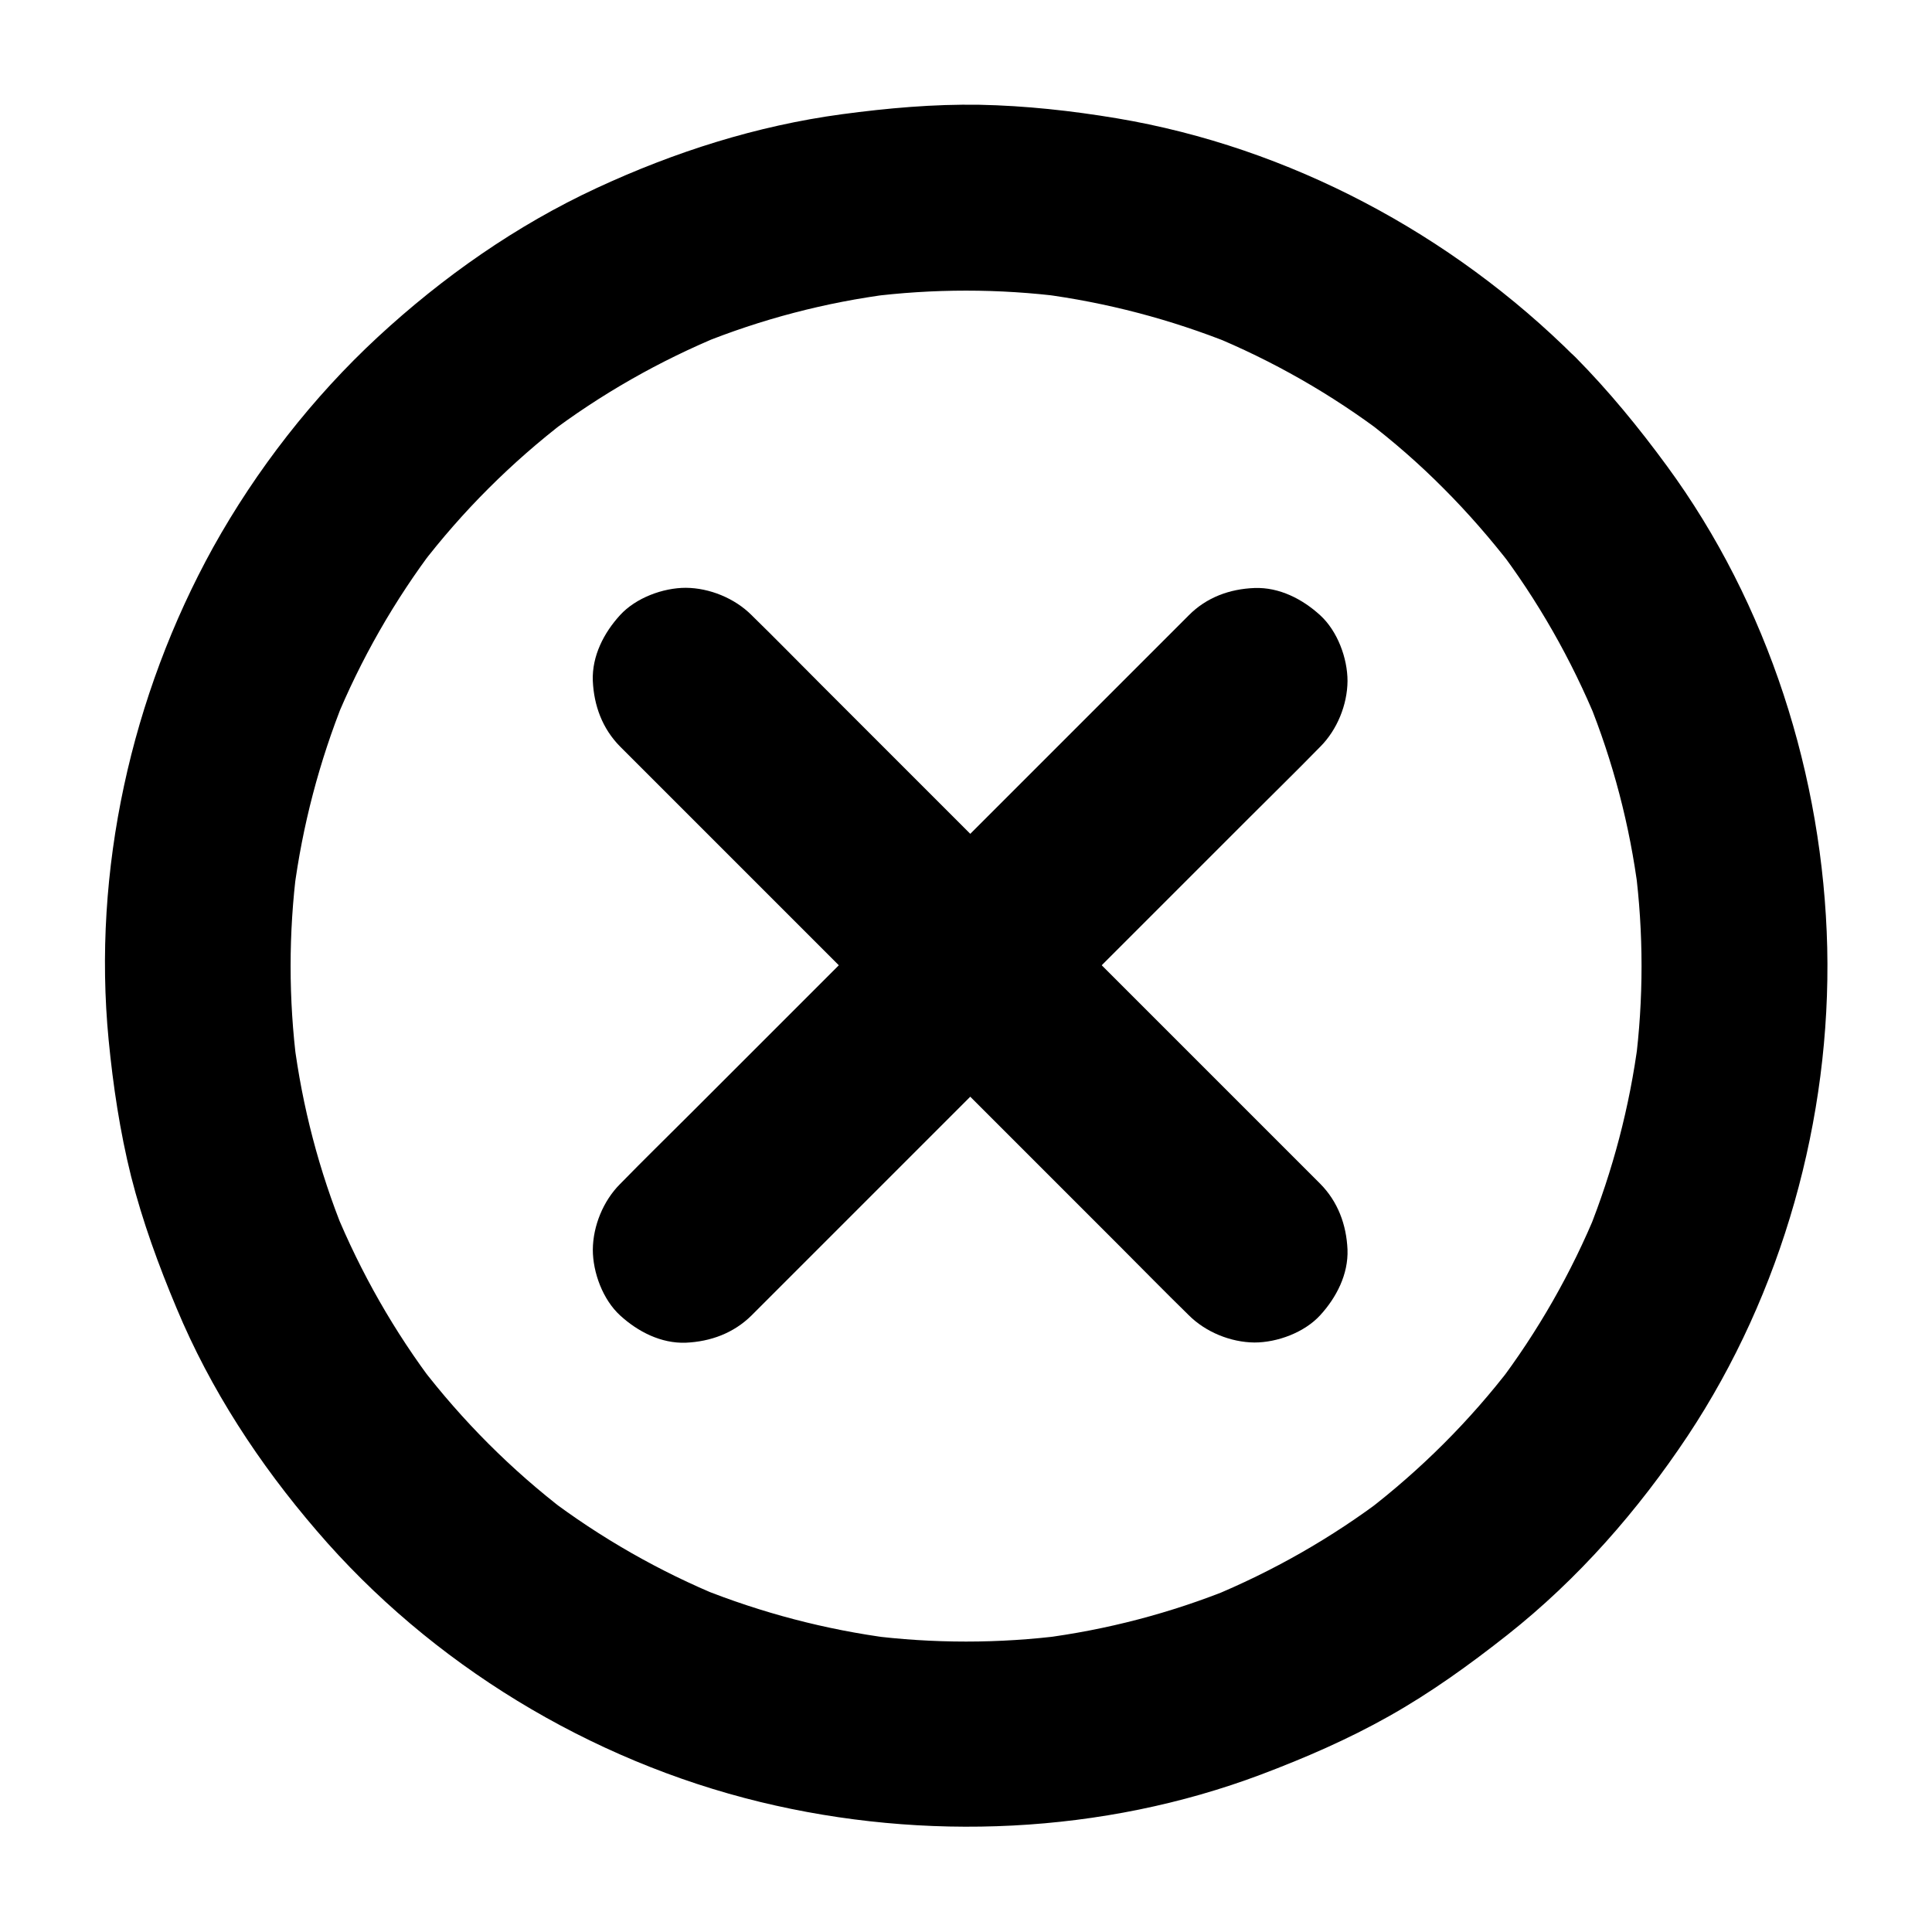 <?xml version="1.0" encoding="UTF-8"?>
<!-- Uploaded to: SVG Repo, www.svgrepo.com, Generator: SVG Repo Mixer Tools -->
<svg fill="#000000" width="800px" height="800px" version="1.1" viewBox="144 144 512 512" xmlns="http://www.w3.org/2000/svg">
 <g>
  <path d="m493.87 457.71c-5.019-5.019-10.035-10.035-15.008-15.008-12.004-12.004-24.008-24.008-36.062-36.062-14.465-14.465-28.93-28.93-43.395-43.395l-37.688-37.688c-6.102-6.102-12.102-12.25-18.254-18.254-0.098-0.098-0.195-0.195-0.297-0.297-4.477-4.477-11.121-7.184-17.418-7.231-6.051 0-13.234 2.656-17.418 7.231-4.281 4.676-7.477 10.824-7.231 17.418 0.297 6.543 2.508 12.645 7.231 17.418 5.019 5.019 10.035 10.035 15.008 15.008 12.004 12.004 24.008 24.008 36.062 36.062 14.465 14.465 28.93 28.93 43.395 43.395l37.688 37.688c6.102 6.102 12.102 12.25 18.254 18.254 0.098 0.098 0.195 0.195 0.297 0.297 4.477 4.477 11.121 7.184 17.418 7.231 6.051 0 13.234-2.656 17.418-7.231 4.281-4.676 7.477-10.824 7.231-17.418-0.293-6.594-2.555-12.695-7.231-17.418z"/>
  <path d="m459.04 307.06-15.008 15.008c-12.004 12.004-24.008 24.008-36.062 36.062-14.465 14.465-28.93 28.93-43.395 43.395-12.547 12.547-25.141 25.141-37.688 37.688-6.102 6.102-12.25 12.102-18.254 18.254-0.098 0.098-0.195 0.195-0.297 0.297-4.477 4.477-7.184 11.121-7.231 17.418 0 6.051 2.656 13.234 7.231 17.418 4.676 4.281 10.824 7.477 17.418 7.231 6.543-0.297 12.645-2.508 17.418-7.231 5.019-5.019 10.035-10.035 15.008-15.008 12.004-12.004 24.008-24.008 36.062-36.062 14.465-14.465 28.93-28.93 43.395-43.395 12.547-12.547 25.141-25.141 37.688-37.688 6.102-6.102 12.25-12.102 18.254-18.254 0.098-0.098 0.195-0.195 0.297-0.297 4.477-4.477 7.184-11.121 7.231-17.418 0-6.051-2.656-13.234-7.231-17.418-4.676-4.281-10.824-7.477-17.418-7.231-6.547 0.246-12.695 2.457-17.418 7.231z"/>
  <path d="m526.59 273.46c6.496 6.496 12.449 13.383 18.055 20.613-1.328-1.723-2.656-3.492-3.984-5.266 10.875 14.316 19.777 29.961 26.617 46.594-0.789-1.969-1.625-3.984-2.41-5.902 6.594 16.234 11.07 33.309 13.285 50.727-0.297-2.066-0.543-4.133-0.789-6.25 2.215 17.27 2.215 34.832 0 52.102 0.297-2.066 0.543-4.133 0.789-6.25-2.262 17.418-6.742 34.441-13.285 50.727 0.789-1.969 1.625-3.984 2.41-5.902-6.789 16.582-15.742 32.273-26.617 46.594 1.328-1.723 2.656-3.492 3.984-5.266-11.121 14.562-24.156 27.551-38.672 38.672 1.723-1.328 3.492-2.656 5.266-3.984-14.316 10.875-29.961 19.777-46.594 26.617 1.969-0.789 3.984-1.625 5.902-2.41-16.234 6.594-33.309 11.07-50.727 13.285 2.066-0.297 4.133-0.543 6.25-0.789-17.27 2.215-34.832 2.215-52.102 0 2.066 0.297 4.133 0.543 6.25 0.789-17.418-2.262-34.441-6.742-50.727-13.285 1.969 0.789 3.984 1.625 5.902 2.41-16.582-6.789-32.273-15.742-46.594-26.617 1.723 1.328 3.492 2.656 5.266 3.984-14.562-11.121-27.551-24.156-38.672-38.672 1.328 1.723 2.656 3.492 3.984 5.266-10.875-14.316-19.777-29.961-26.617-46.594 0.789 1.969 1.625 3.984 2.41 5.902-6.594-16.234-11.07-33.309-13.285-50.727 0.297 2.066 0.543 4.133 0.789 6.25-2.215-17.27-2.215-34.832 0-52.102-0.297 2.066-0.543 4.133-0.789 6.25 2.262-17.418 6.742-34.441 13.285-50.727-0.789 1.969-1.625 3.984-2.41 5.902 6.789-16.582 15.742-32.273 26.617-46.594-1.328 1.723-2.656 3.492-3.984 5.266 11.121-14.562 24.156-27.551 38.672-38.672-1.723 1.328-3.492 2.656-5.266 3.984 14.316-10.875 29.961-19.777 46.594-26.617-1.969 0.789-3.984 1.625-5.902 2.41 16.234-6.594 33.309-11.07 50.727-13.285-2.066 0.297-4.133 0.543-6.25 0.789 17.27-2.215 34.832-2.215 52.102 0-2.066-0.297-4.133-0.543-6.25-0.789 17.418 2.262 34.441 6.742 50.727 13.285-1.969-0.789-3.984-1.625-5.902-2.41 16.582 6.789 32.273 15.742 46.594 26.617-1.723-1.328-3.492-2.656-5.266-3.984 7.285 5.559 14.172 11.562 20.617 18.059 4.477 4.477 11.121 7.184 17.418 7.231 6.051 0 13.234-2.656 17.418-7.231 4.281-4.676 7.477-10.824 7.231-17.418-0.297-6.543-2.461-12.695-7.231-17.418-32.719-32.621-75.719-55.598-121.43-63.27-12.055-2.016-24.207-3.344-36.406-3.59-12.25-0.195-24.355 0.887-36.457 2.508-22.637 3.051-44.383 9.988-65.047 19.582-21.207 9.84-40.785 23.566-57.957 39.457-17.27 15.988-32.227 35.227-43.641 55.742-21.746 39.359-32.027 85.707-27.699 130.53 1.18 12.152 3 24.305 5.953 36.164 3.051 12.004 7.281 23.566 12.055 34.934 9.004 21.598 21.895 41.277 37.145 58.992 30.258 35.324 72.375 60.91 117.59 71.883 43.445 10.527 90.676 8.512 132.64-7.281 11.609-4.379 23.074-9.348 33.898-15.449 11.121-6.25 21.402-13.676 31.391-21.551 18.746-14.809 34.637-32.965 47.824-52.793 25.043-37.785 37.984-84.035 36.949-129.35-1.082-45.312-15.598-91.02-42.508-127.68-7.43-10.137-15.398-19.875-24.254-28.832-4.477-4.477-11.121-7.184-17.418-7.231-6.051 0-13.234 2.656-17.418 7.231-4.281 4.676-7.477 10.824-7.231 17.418 0.238 6.543 2.453 12.645 7.176 17.418z"/>
 </g>
</svg>
